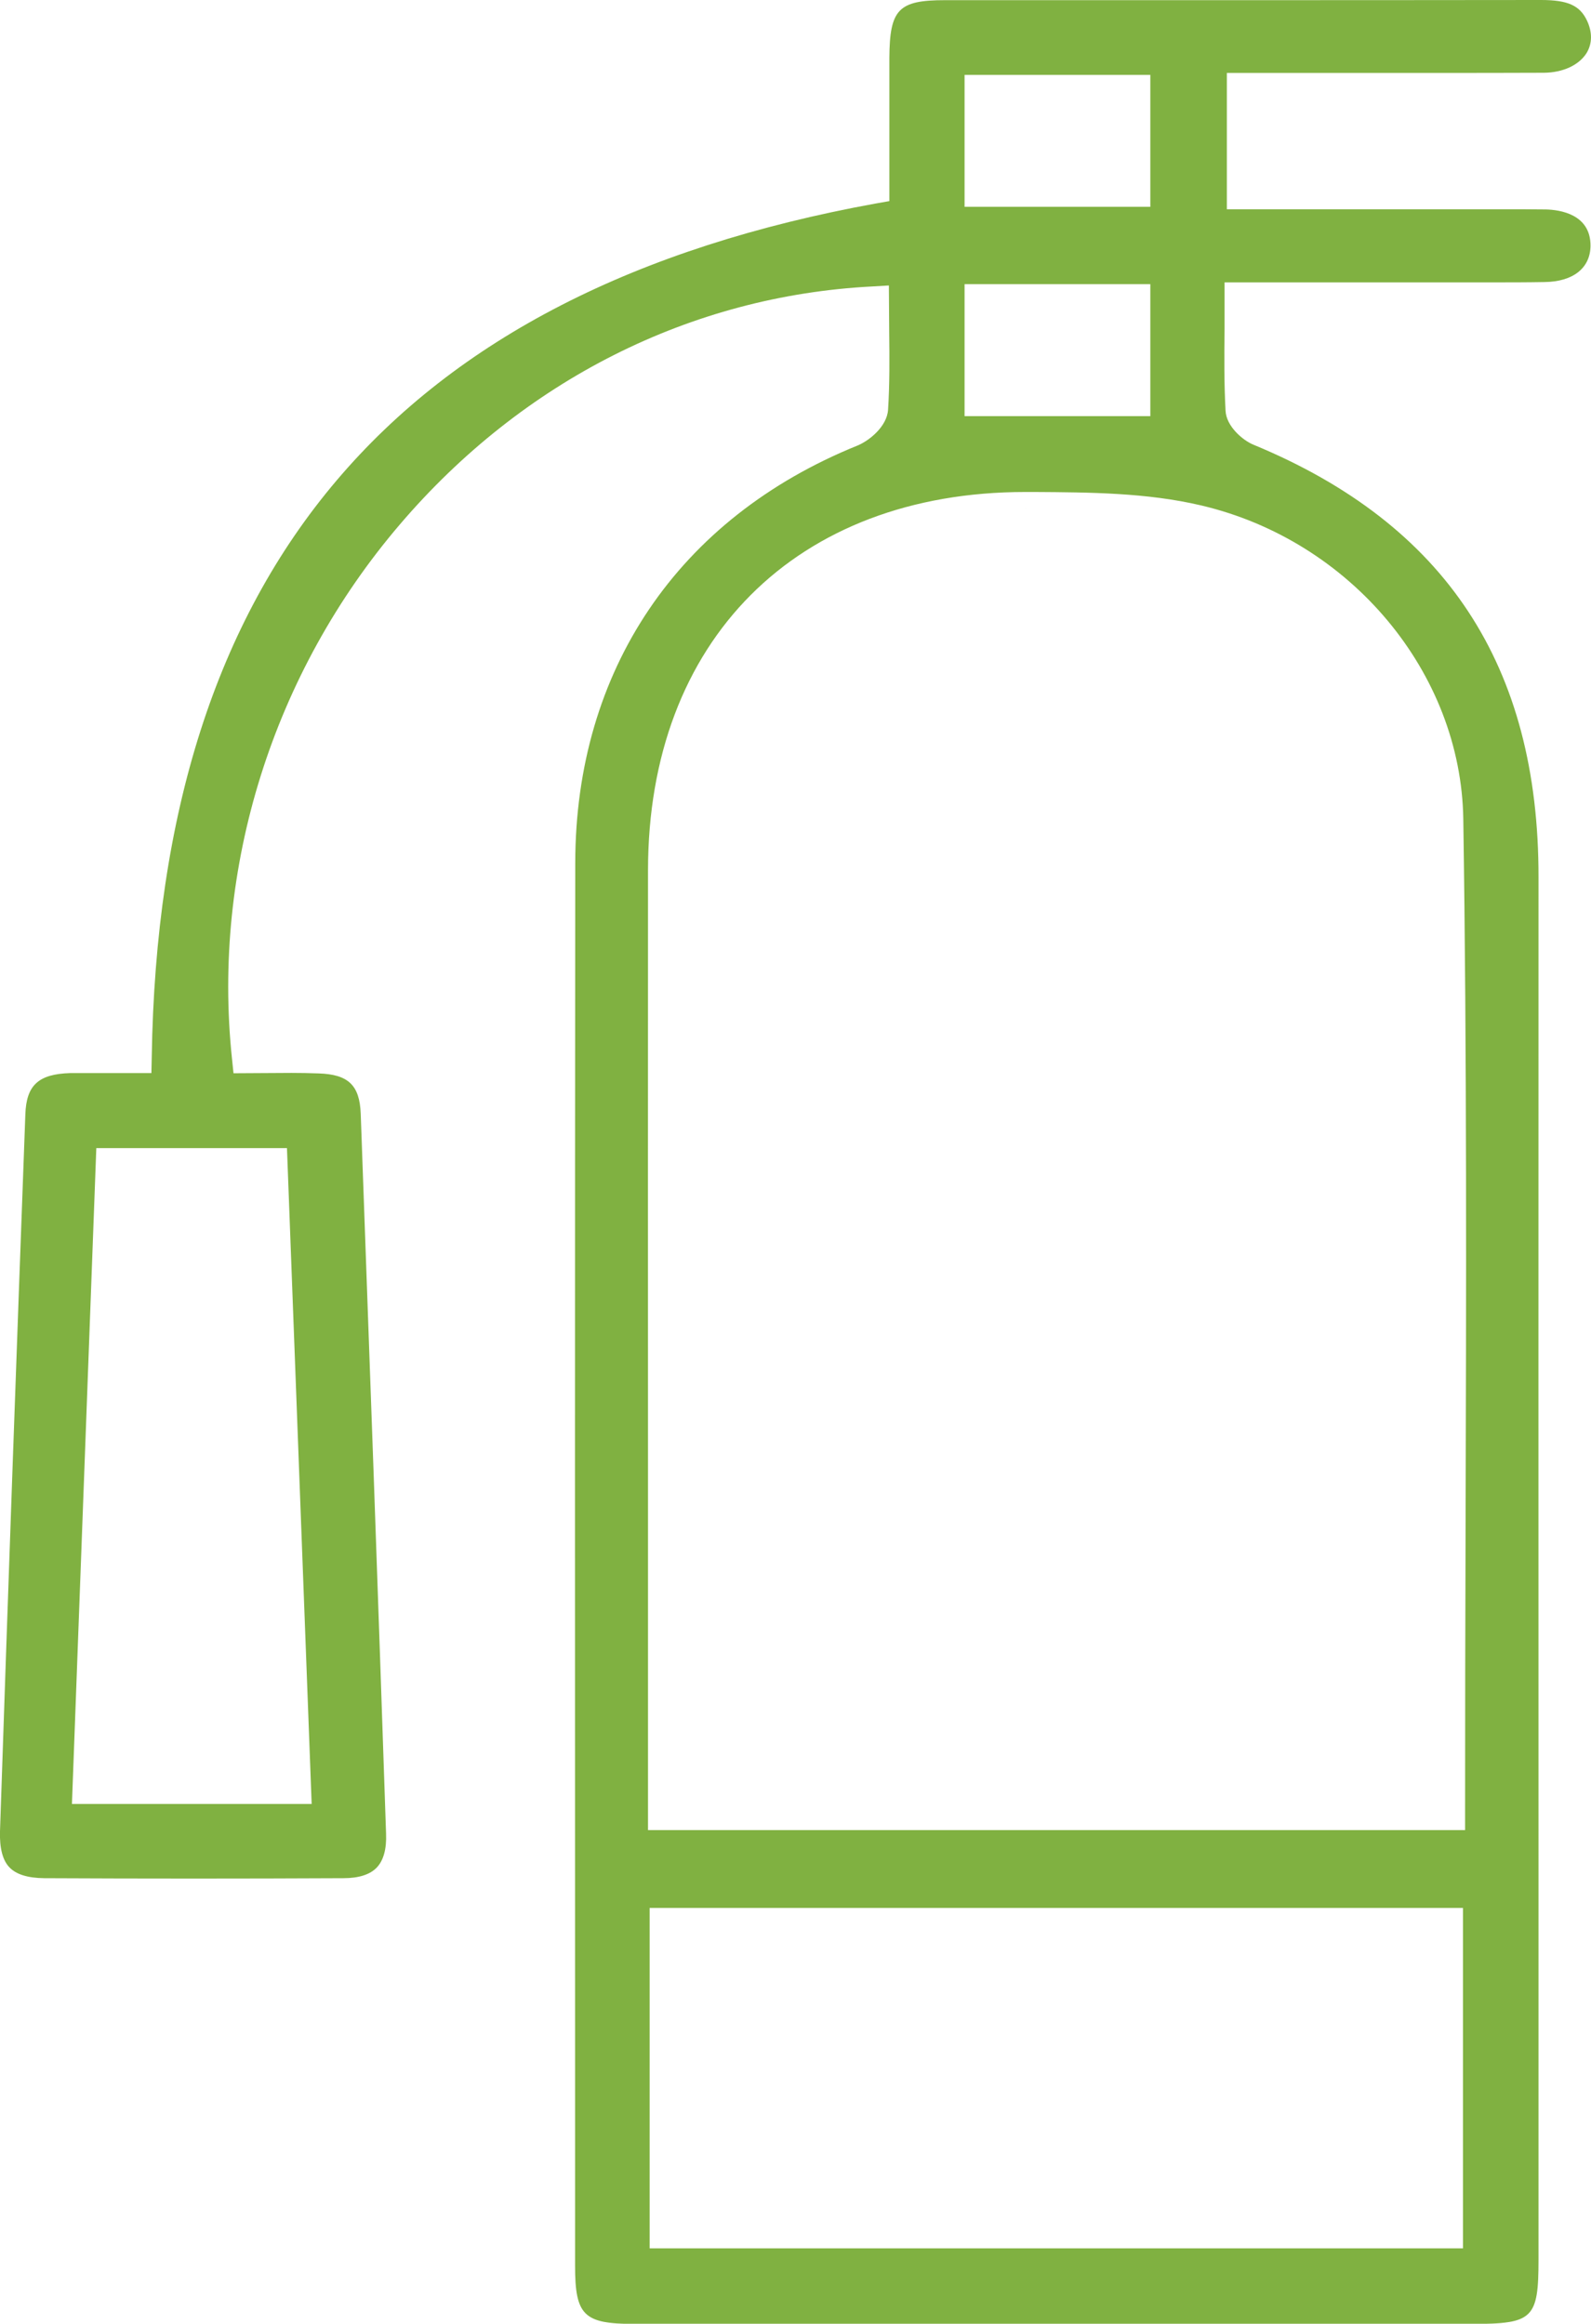 <svg xmlns="http://www.w3.org/2000/svg" id="b" width="97.3" height="142.12" viewBox="0 0 97.3 142.12"><defs><style>.d{fill:#80b141;fill-rule:evenodd;}</style></defs><g id="c"><g><polygon class="d" points="62.71 31.08 62.7 31.06 62.7 31.08 62.71 31.08"></polygon><path class="d" d="m94.54,12.81c-.45,0-.9-.01-1.35-.01h-18.16s0-8.34,0-8.34h12.71c2.23,0,4.46,0,6.68-.01,1.16-.01,2.13-.46,2.6-1.19.36-.58.37-1.28.04-1.99-.44-.94-1.18-1.27-2.82-1.27-6.92.01-13.81.01-20.69.01h-15.76c-2.85,0-3.38.56-3.4,3.53,0,1.93,0,3.86,0,5.68v3.08l-.8.14c-29.36,5.33-43.86,22.42-44.31,52.23l-.02.96h-4.14c-.27,0-.55,0-.83,0-1.94.06-2.68.74-2.74,2.53C1.01,82.78.49,97.39,0,112c-.03,1.03.16,1.78.58,2.21.41.43,1.12.65,2.12.66,6.1.03,12.2.03,18.3,0,.94,0,1.63-.22,2.04-.65.41-.43.61-1.13.57-2.08-.49-14.68-1.02-29.36-1.55-44.04-.07-1.73-.76-2.39-2.57-2.45-.56-.02-1.12-.03-1.67-.03l-3.54.02-.09-.87c-1.24-11.69,2.5-23.61,10.26-32.69,7.53-8.82,17.8-13.99,28.89-14.56l1.02-.06.02,2.85c.02,1.64.03,3.19-.07,4.76-.07,1.01-1.14,1.88-1.87,2.18-10.97,4.44-17.25,13.74-17.26,25.53-.02,24.81-.02,49.61-.01,74.42v11.39c0,3.01.53,3.54,3.59,3.54h51.31c3.68,0,4.02-.33,4.02-3.93v-24.47c0-20.02-.01-40.04,0-60.07.02-12.95-5.68-21.6-17.43-26.46-.66-.27-1.67-1.13-1.71-2.09-.09-1.66-.08-3.32-.06-5.03v-2.81s16.33,0,16.33,0c1.07,0,2.16,0,3.24-.02,1.74-.02,2.79-.85,2.81-2.2.02-1.96-1.89-2.22-2.73-2.24ZM17.55,70.22l1.51,40.11H4.4l1.49-40.11h11.66ZM58.99,4.58h11.36v8.07h-11.36V4.58Zm0,12.8h11.36v8.07h-11.36v-8.07Zm30.48,120.13h-49.74v-20.82h49.74v20.82Zm.02-87.39c.22,14.38.18,29.03.14,43.2-.02,5.87-.03,11.74-.03,17.63v.98h-49.97v-20.36c0-12.78-.01-25.56,0-38.34,0-14.06,9.07-23.14,23.08-23.14h.53c3.38.02,6.89.04,10.21.82,9.16,2.15,15.91,10.23,16.04,19.2Z"></path></g></g></svg>